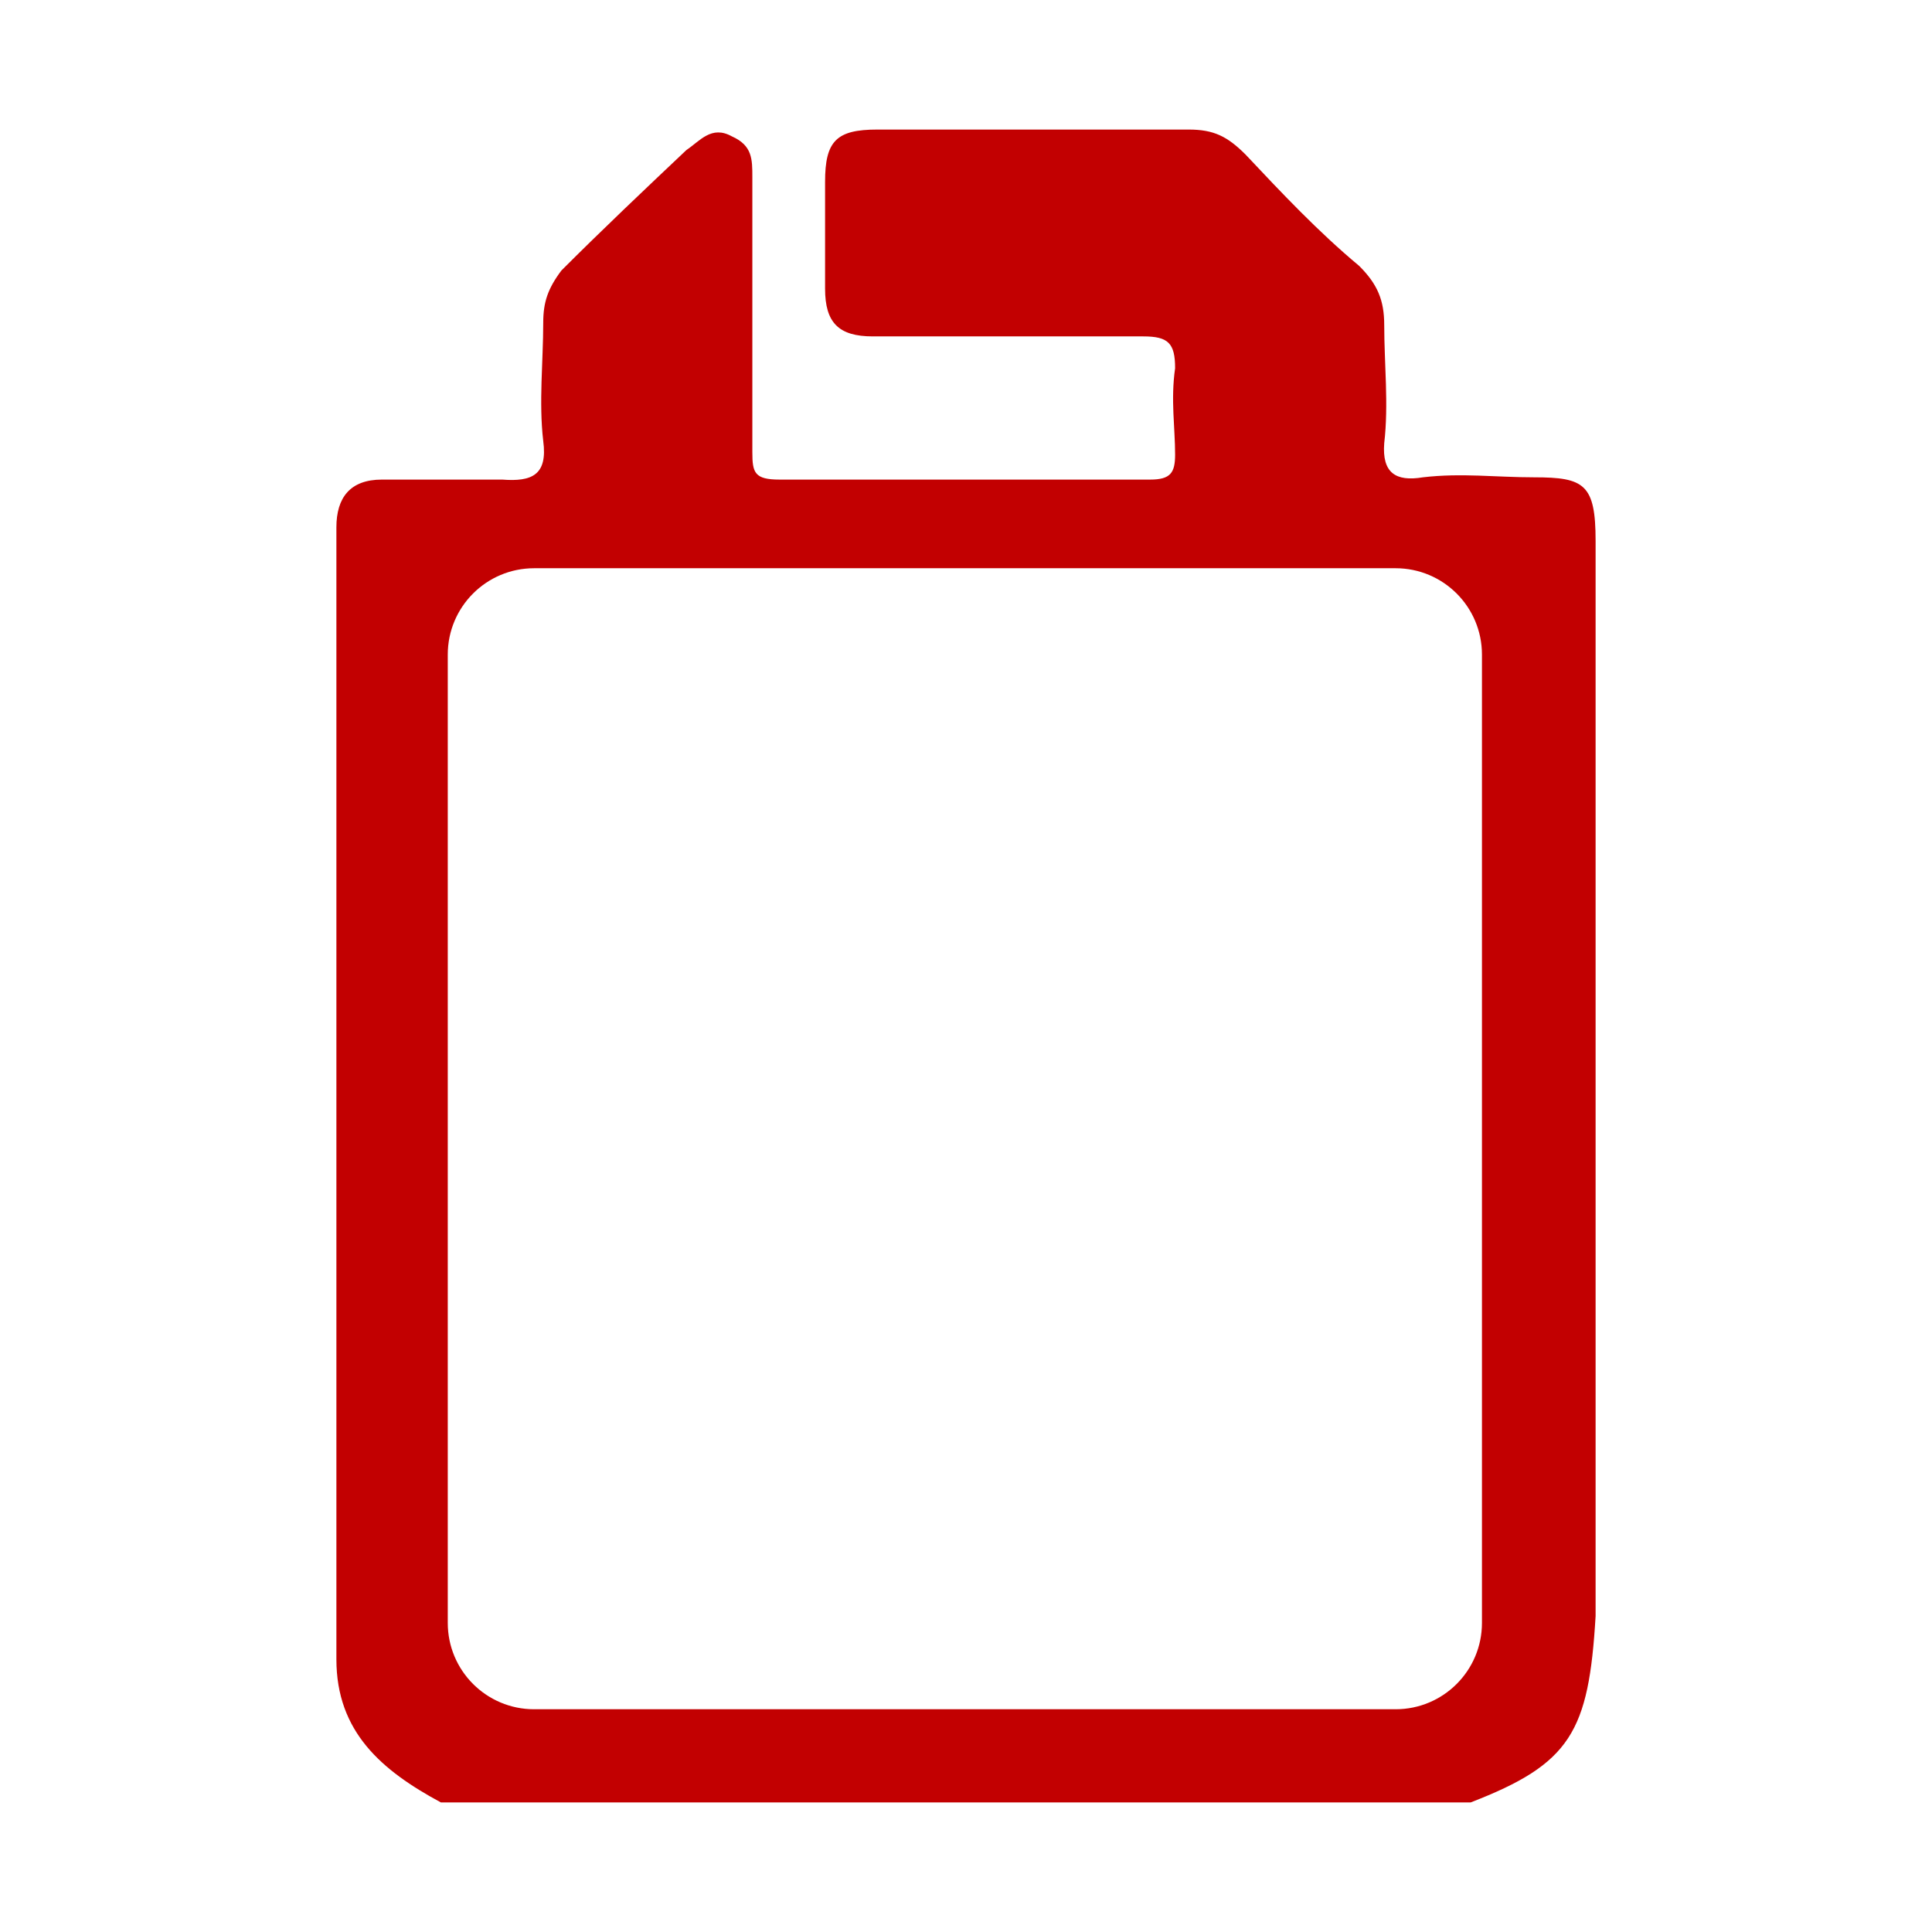 <?xml version="1.0" encoding="UTF-8"?> <svg xmlns="http://www.w3.org/2000/svg" xmlns:xlink="http://www.w3.org/1999/xlink" version="1.1" id="Layer_1" x="0px" y="0px" viewBox="0 0 85 85" style="enable-background:new 0 0 85 85;" xml:space="preserve"> <style type="text/css"> .st0{fill:#C20001;} </style> <path class="st0" d="M67.5,21c-1.7,0-3.2-0.2-4.9,0c-1.2,0.2-1.8-0.2-1.7-1.5c0.2-1.7,0-3.5,0-5.2c0-1.1-0.3-1.8-1.1-2.6 c-1.8-1.5-3.4-3.2-5-4.9C54,6,53.4,5.7,52.3,5.7c-4.6,0-9.2,0-13.7,0c-1.8,0-2.3,0.5-2.3,2.3c0,1.5,0,3.2,0,4.7s0.6,2.1,2.1,2.1 c4,0,7.9,0,11.9,0c1.1,0,1.4,0.3,1.4,1.4c-0.2,1.4,0,2.6,0,3.8c0,0.8-0.2,1.1-1.1,1.1c-5.5,0-10.8,0-16.3,0c-1.1,0-1.2-0.3-1.2-1.2 c0-4,0-8.1,0-12.1c0-0.8,0-1.4-0.9-1.8c-0.9-0.5-1.4,0.2-2,0.6c-1.8,1.7-3.7,3.5-5.5,5.3c-0.6,0.8-0.8,1.4-0.8,2.3 c0,1.7-0.2,3.5,0,5.2c0.2,1.5-0.5,1.8-1.8,1.7c-1.7,0-3.5,0-5.3,0c-1.4,0-2,0.8-2,2.1c0,16.6,0,33.1,0,49.8c0,3.2,2,4.9,4.6,6.3 c15.1,0,30.2,0,45.3,0c4.4-1.7,5.2-3.1,5.5-8.2c0-15.9,0-31.6,0-47.3C70.2,21.3,69.7,21,67.5,21z M65.2,71.4c0,2.1-1.7,3.8-3.8,3.8 H23.5c-2.1,0-3.8-1.7-3.8-3.8V28.8c0-2.1,1.7-3.8,3.8-3.8h37.9c2.1,0,3.8,1.7,3.8,3.8V71.4z"></path> </svg> 